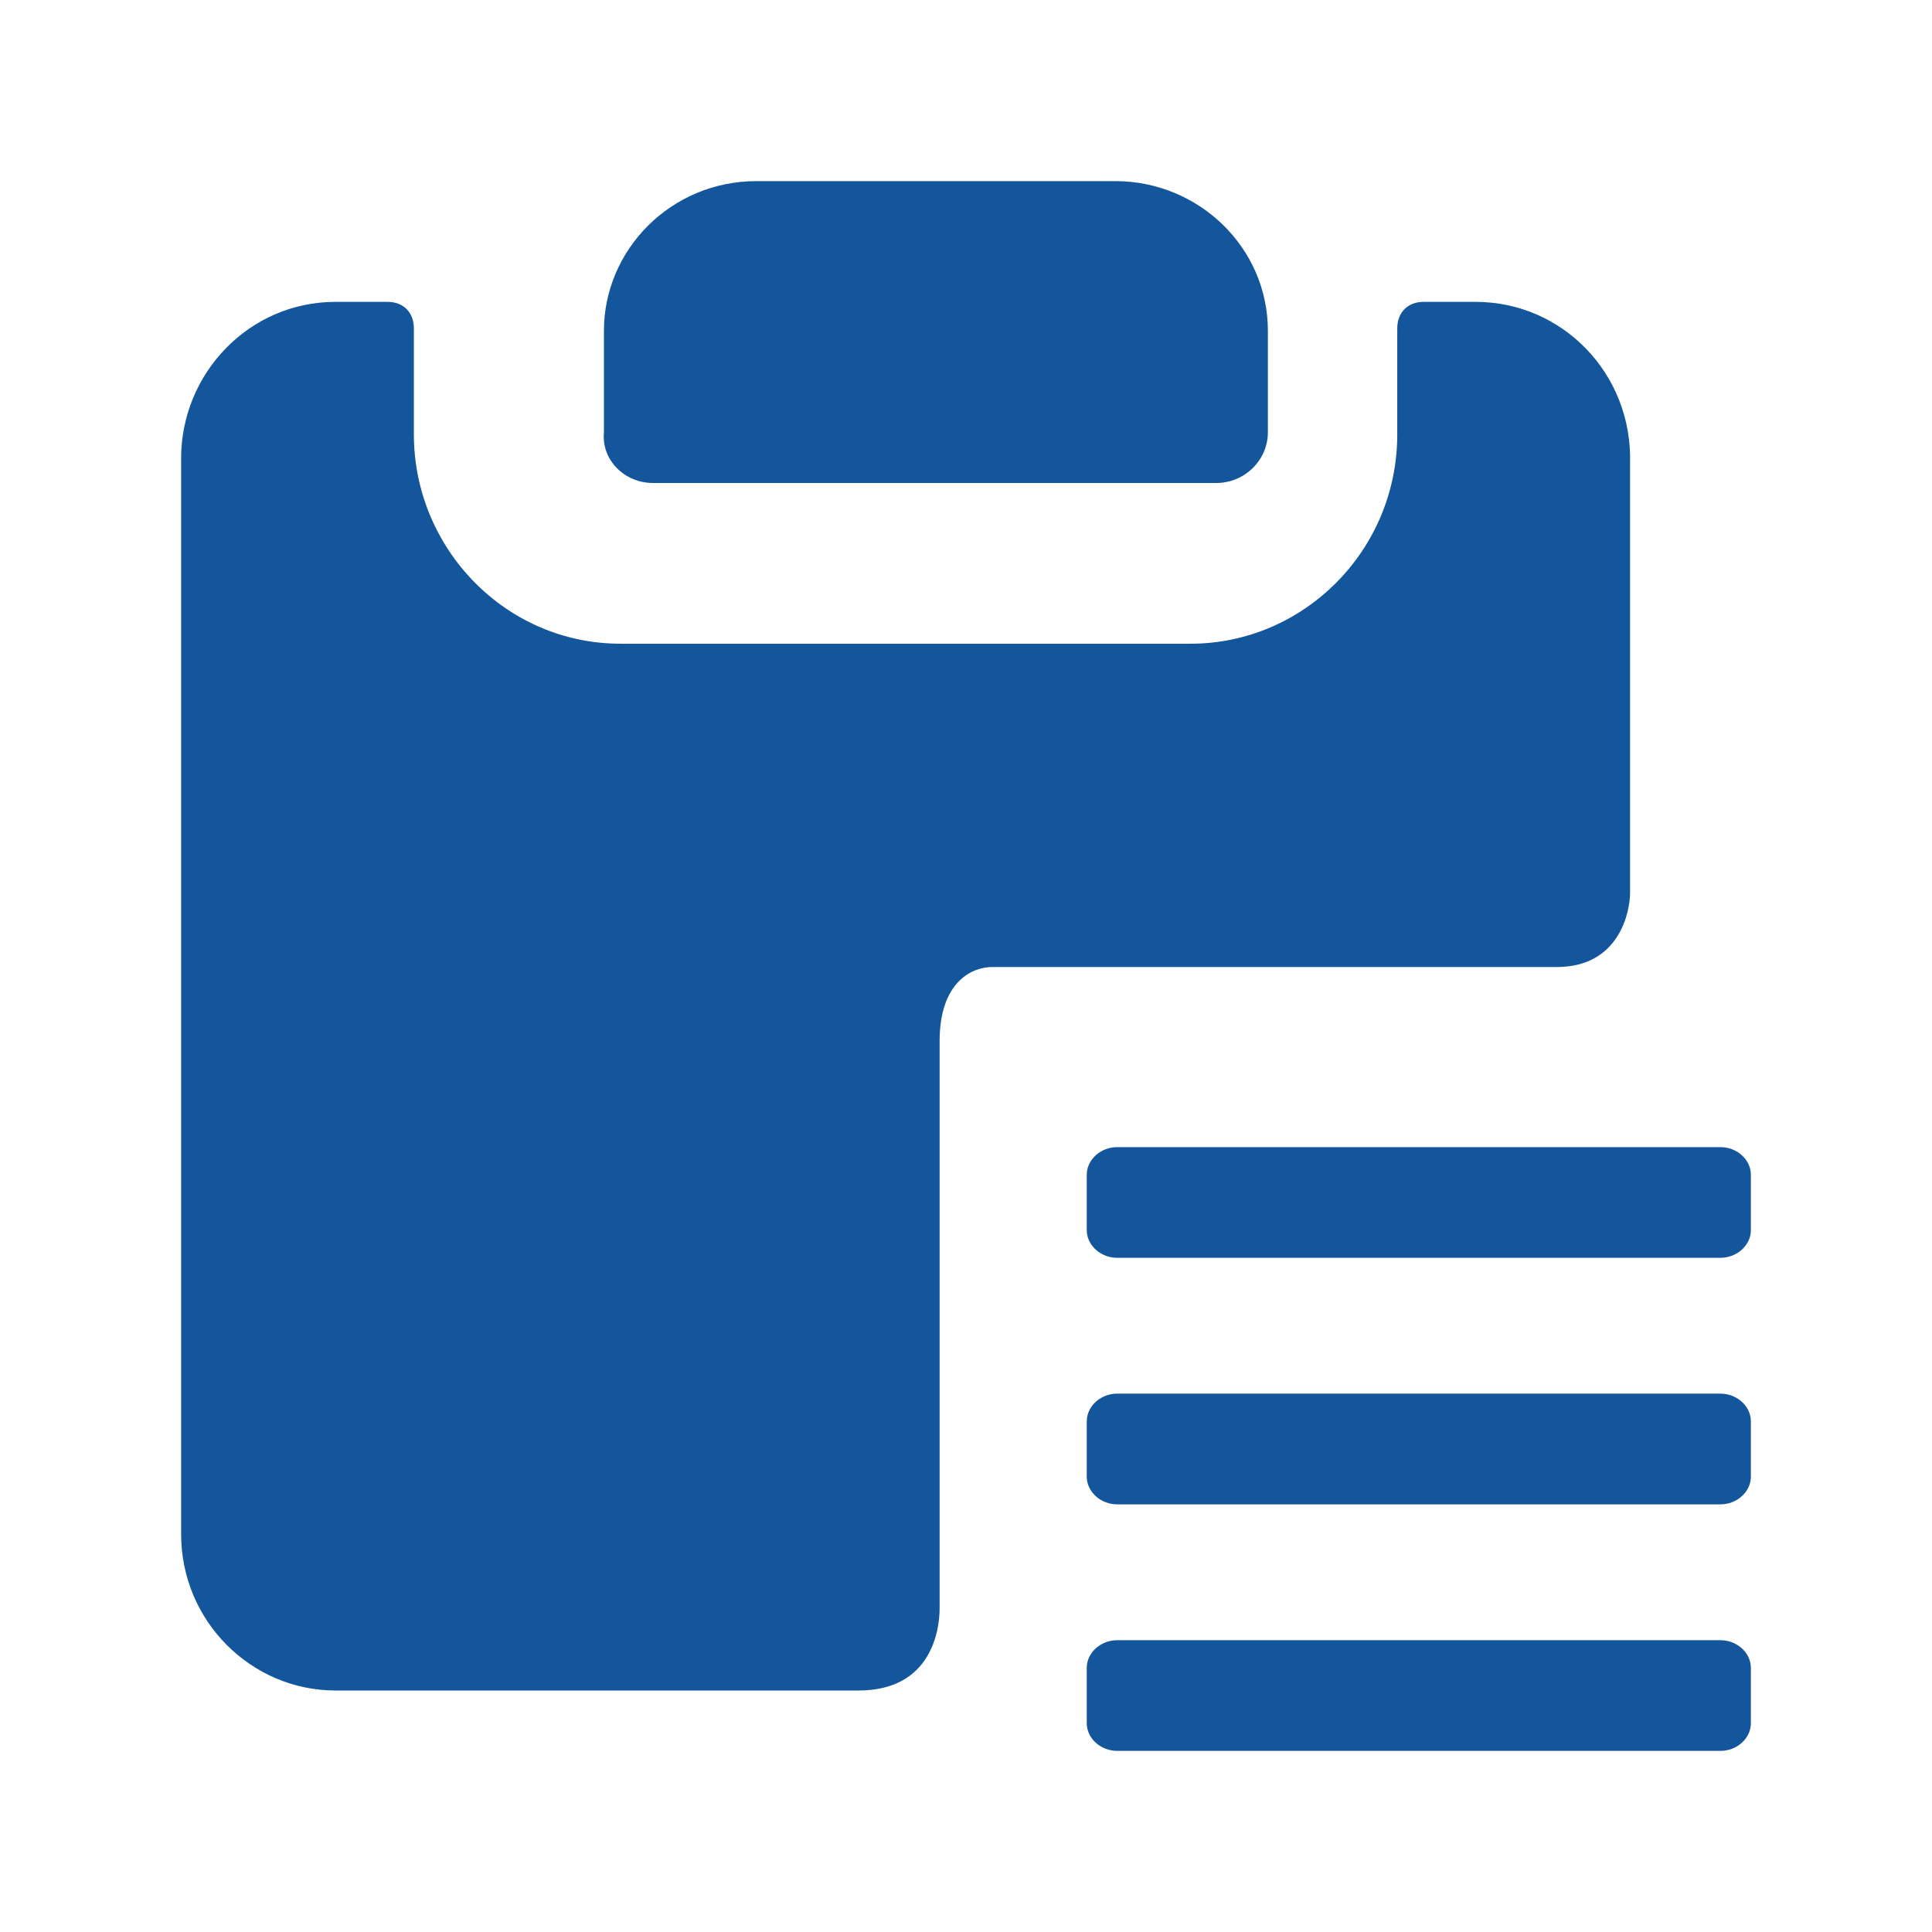 <svg width="32" height="32" viewBox="0 0 32 32" fill="none" xmlns="http://www.w3.org/2000/svg">
<path d="M10.816 8H20.144C20.615 8 21 7.622 21 7.16V5.479C21 4.092 19.845 3 18.476 3H12.528C11.116 3 10.003 4.134 10.003 5.479V7.16C9.96 7.622 10.346 8 10.816 8Z" fill="#14569B"/>
<path d="M24.443 5H23.577C23.317 5 23.143 5.176 23.143 5.439V7.195C23.143 9.126 21.584 10.662 19.721 10.662H10.278C8.372 10.662 6.855 9.082 6.855 7.195V5.439C6.855 5.176 6.682 5 6.422 5H5.556C4.126 5 3 6.185 3 7.59V25.41C3 26.859 4.17 28 5.556 28H14.22C15.433 28 15.563 26.991 15.563 26.639V17.246C15.563 16.237 16.126 16.017 16.429 16.017H25.786C26.826 16.017 26.999 15.095 26.999 14.788V7.677C27.042 6.185 25.872 5 24.443 5Z" fill="#14569B"/>
<path d="M28.496 20.833H18.504C18.229 20.833 18 20.625 18 20.375V19.458C18 19.208 18.229 19 18.504 19H28.496C28.771 19 29 19.208 29 19.458V20.375C29 20.625 28.771 20.833 28.496 20.833ZM28.496 24.917H18.504C18.229 24.917 18 24.708 18 24.458V23.542C18 23.292 18.229 23.083 18.504 23.083H28.496C28.771 23.083 29 23.292 29 23.542V24.458C29 24.708 28.771 24.917 28.496 24.917ZM28.496 29H18.504C18.229 29 18 28.792 18 28.542V27.625C18 27.375 18.229 27.167 18.504 27.167H28.496C28.771 27.167 29 27.375 29 27.625V28.542C29 28.792 28.771 29 28.496 29Z" fill="#14569B"/>
</svg>
